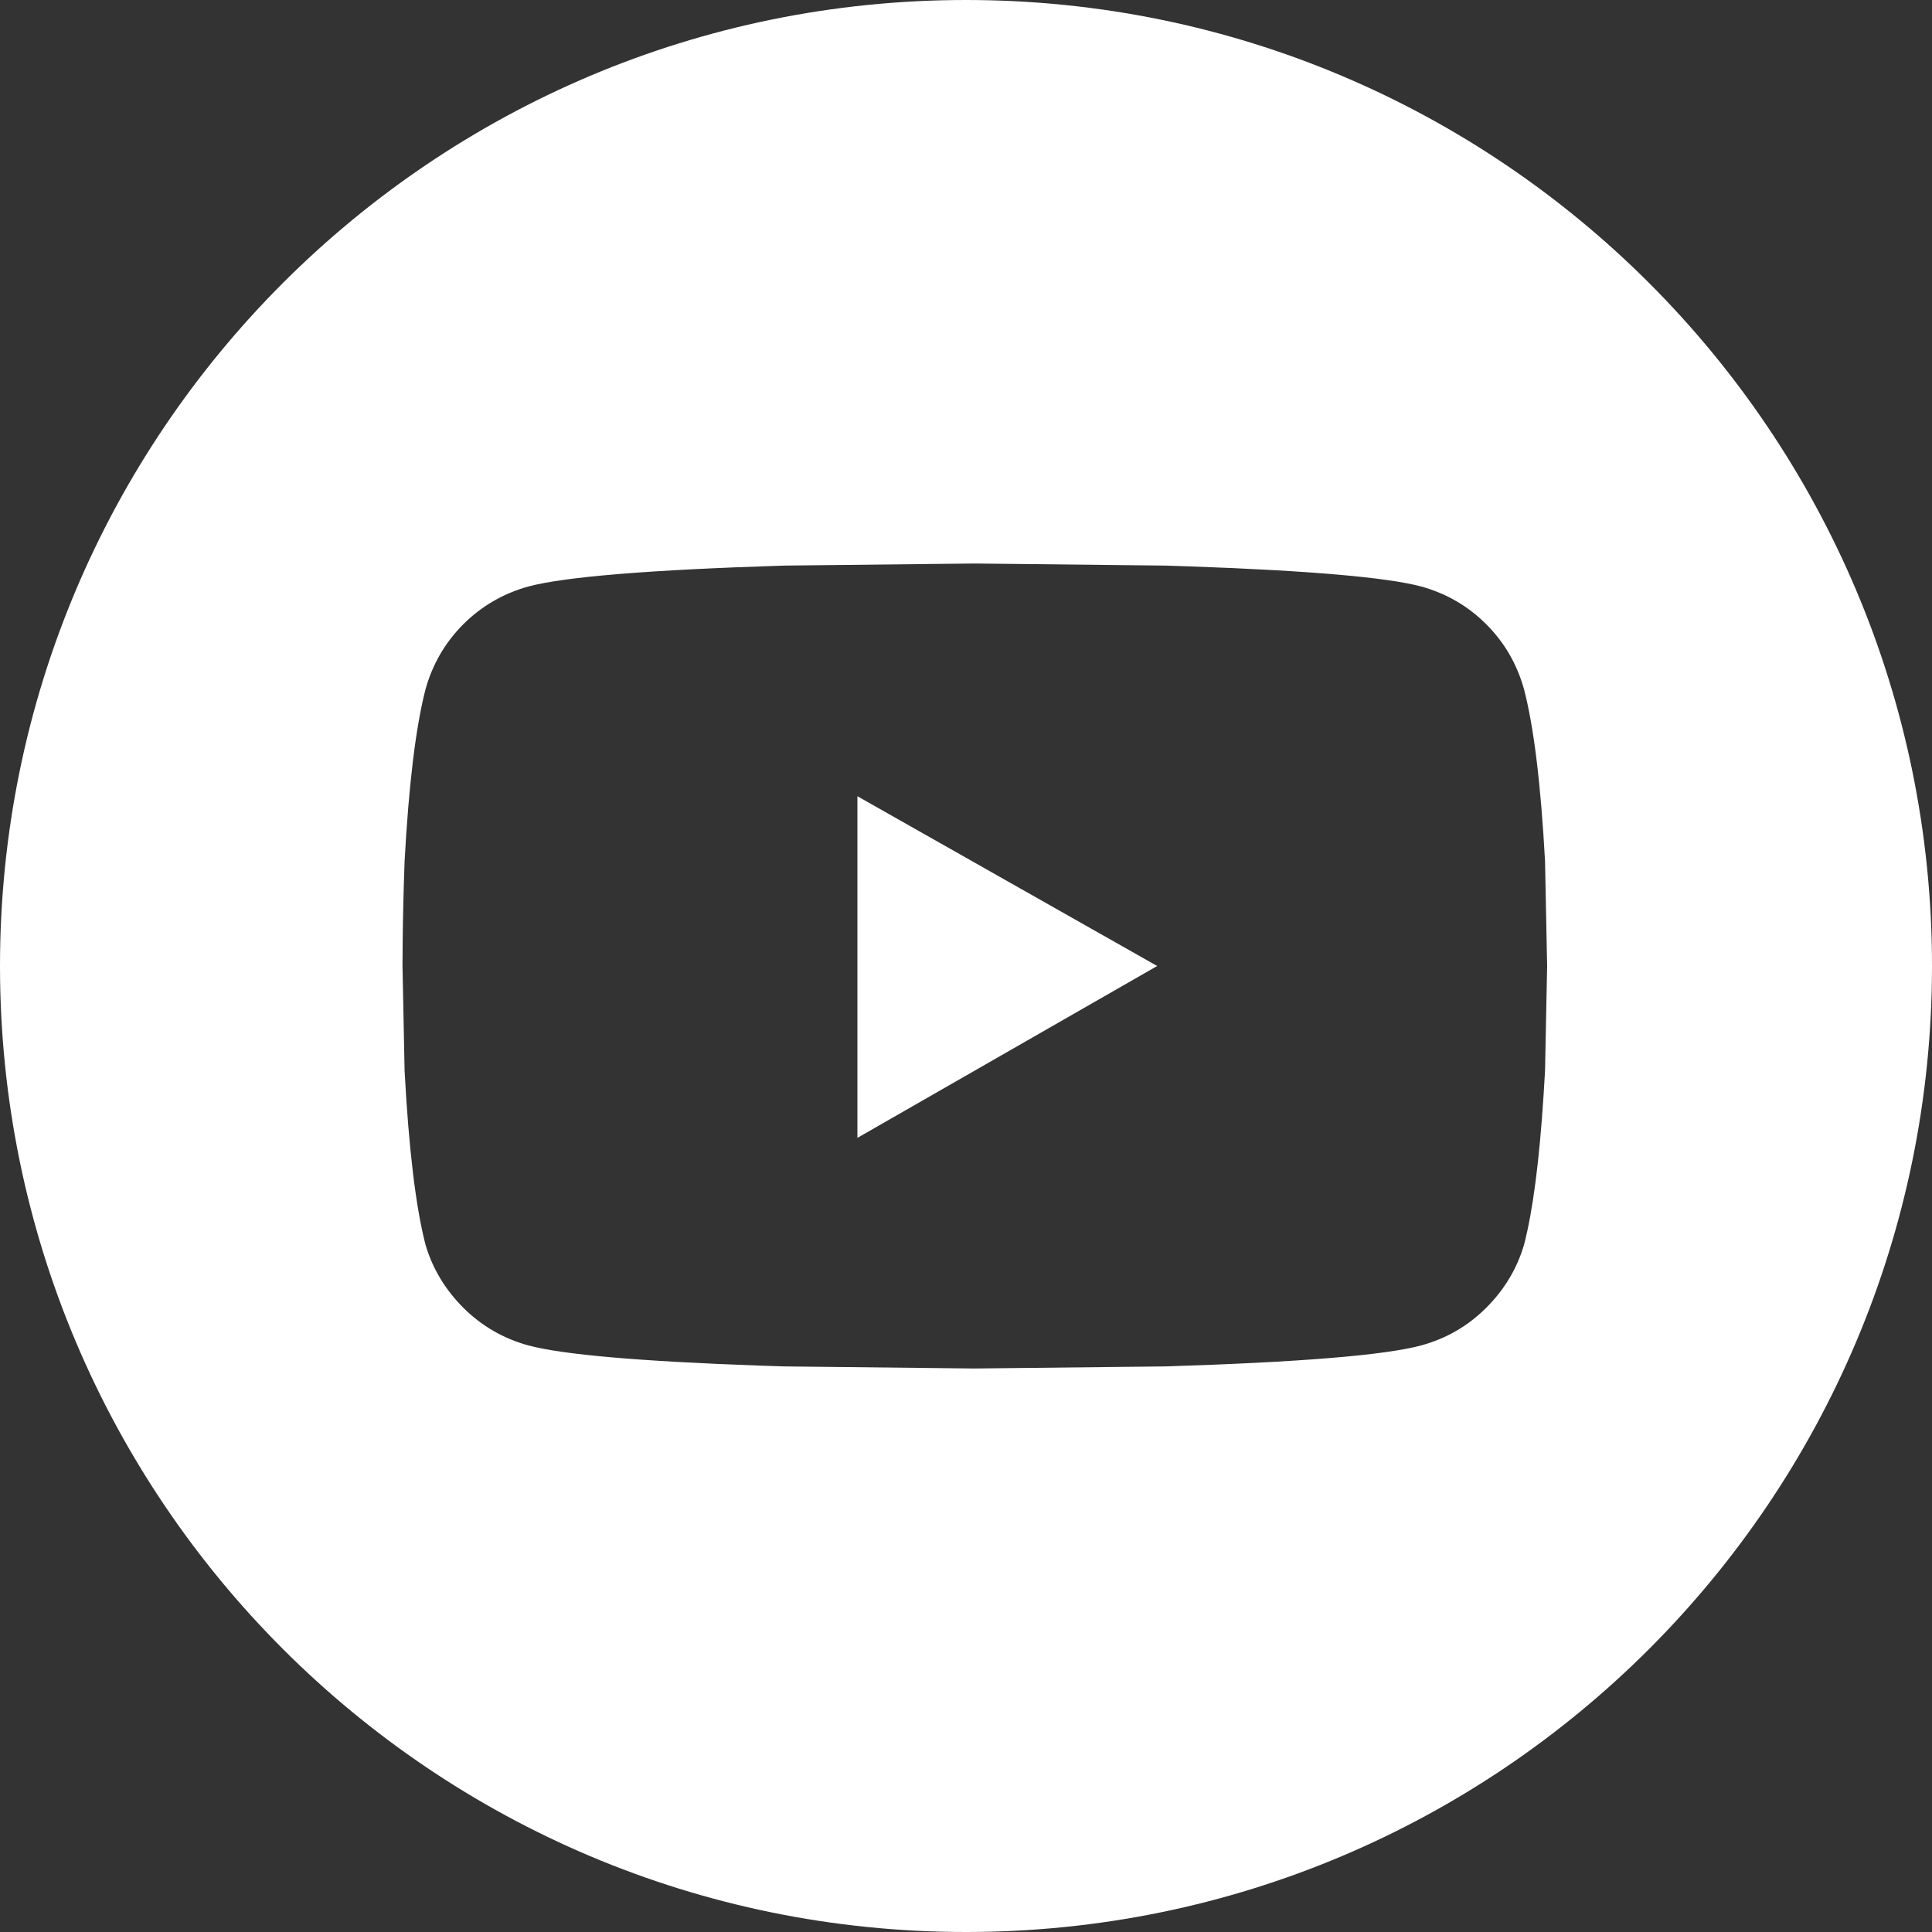 <?xml version="1.0" encoding="UTF-8"?>
<svg width="24px" height="24px" viewBox="0 0 24 24" version="1.1" xmlns="http://www.w3.org/2000/svg" xmlns:xlink="http://www.w3.org/1999/xlink">
    <rect x="0" y="0" width="24" height="24" fill="#333333" stroke="none"/>
    <title>Combined Shape</title>
    <g id="Page-1" stroke="none" stroke-width="1" fill="none" fill-rule="evenodd">
        <g id="icon-instagram" fill="#FFFFFF">
            <path d="M12,0 C18.627,0 24,5.373 24,12 C24,18.627 18.627,24 12,24 C5.373,24 0,18.627 0,12 C0,5.373 5.373,0 12,0 Z M12.109,7 L9.74,7.026 C8.073,7.078 7.014,7.165 6.562,7.286 C6.25,7.373 5.981,7.53 5.755,7.755 C5.53,7.981 5.373,8.25 5.286,8.562 C5.165,9.031 5.078,9.743 5.026,10.698 C5.013,11.062 5.005,11.398 5.002,11.704 L5,12 L5.026,13.302 C5.078,14.274 5.165,14.995 5.286,15.463 C5.373,15.759 5.53,16.019 5.755,16.245 C5.981,16.47 6.25,16.627 6.562,16.713 C6.986,16.827 7.943,16.911 9.434,16.964 L9.74,16.974 L12.109,17 L14.479,16.974 C16.146,16.922 17.205,16.835 17.656,16.713 C17.969,16.627 18.238,16.47 18.463,16.245 C18.689,16.019 18.845,15.759 18.932,15.463 C19.042,15.042 19.123,14.416 19.176,13.586 L19.193,13.302 L19.219,12 L19.193,10.698 C19.141,9.743 19.054,9.031 18.932,8.562 C18.845,8.25 18.689,7.981 18.463,7.755 C18.238,7.53 17.969,7.373 17.656,7.286 C17.233,7.173 16.276,7.089 14.784,7.036 L14.479,7.026 L12.109,7 Z M10.651,9.891 L14.375,12 L10.651,14.135 L10.651,9.891 Z" id="Combined-Shape"></path>
        </g>
    </g>
</svg>